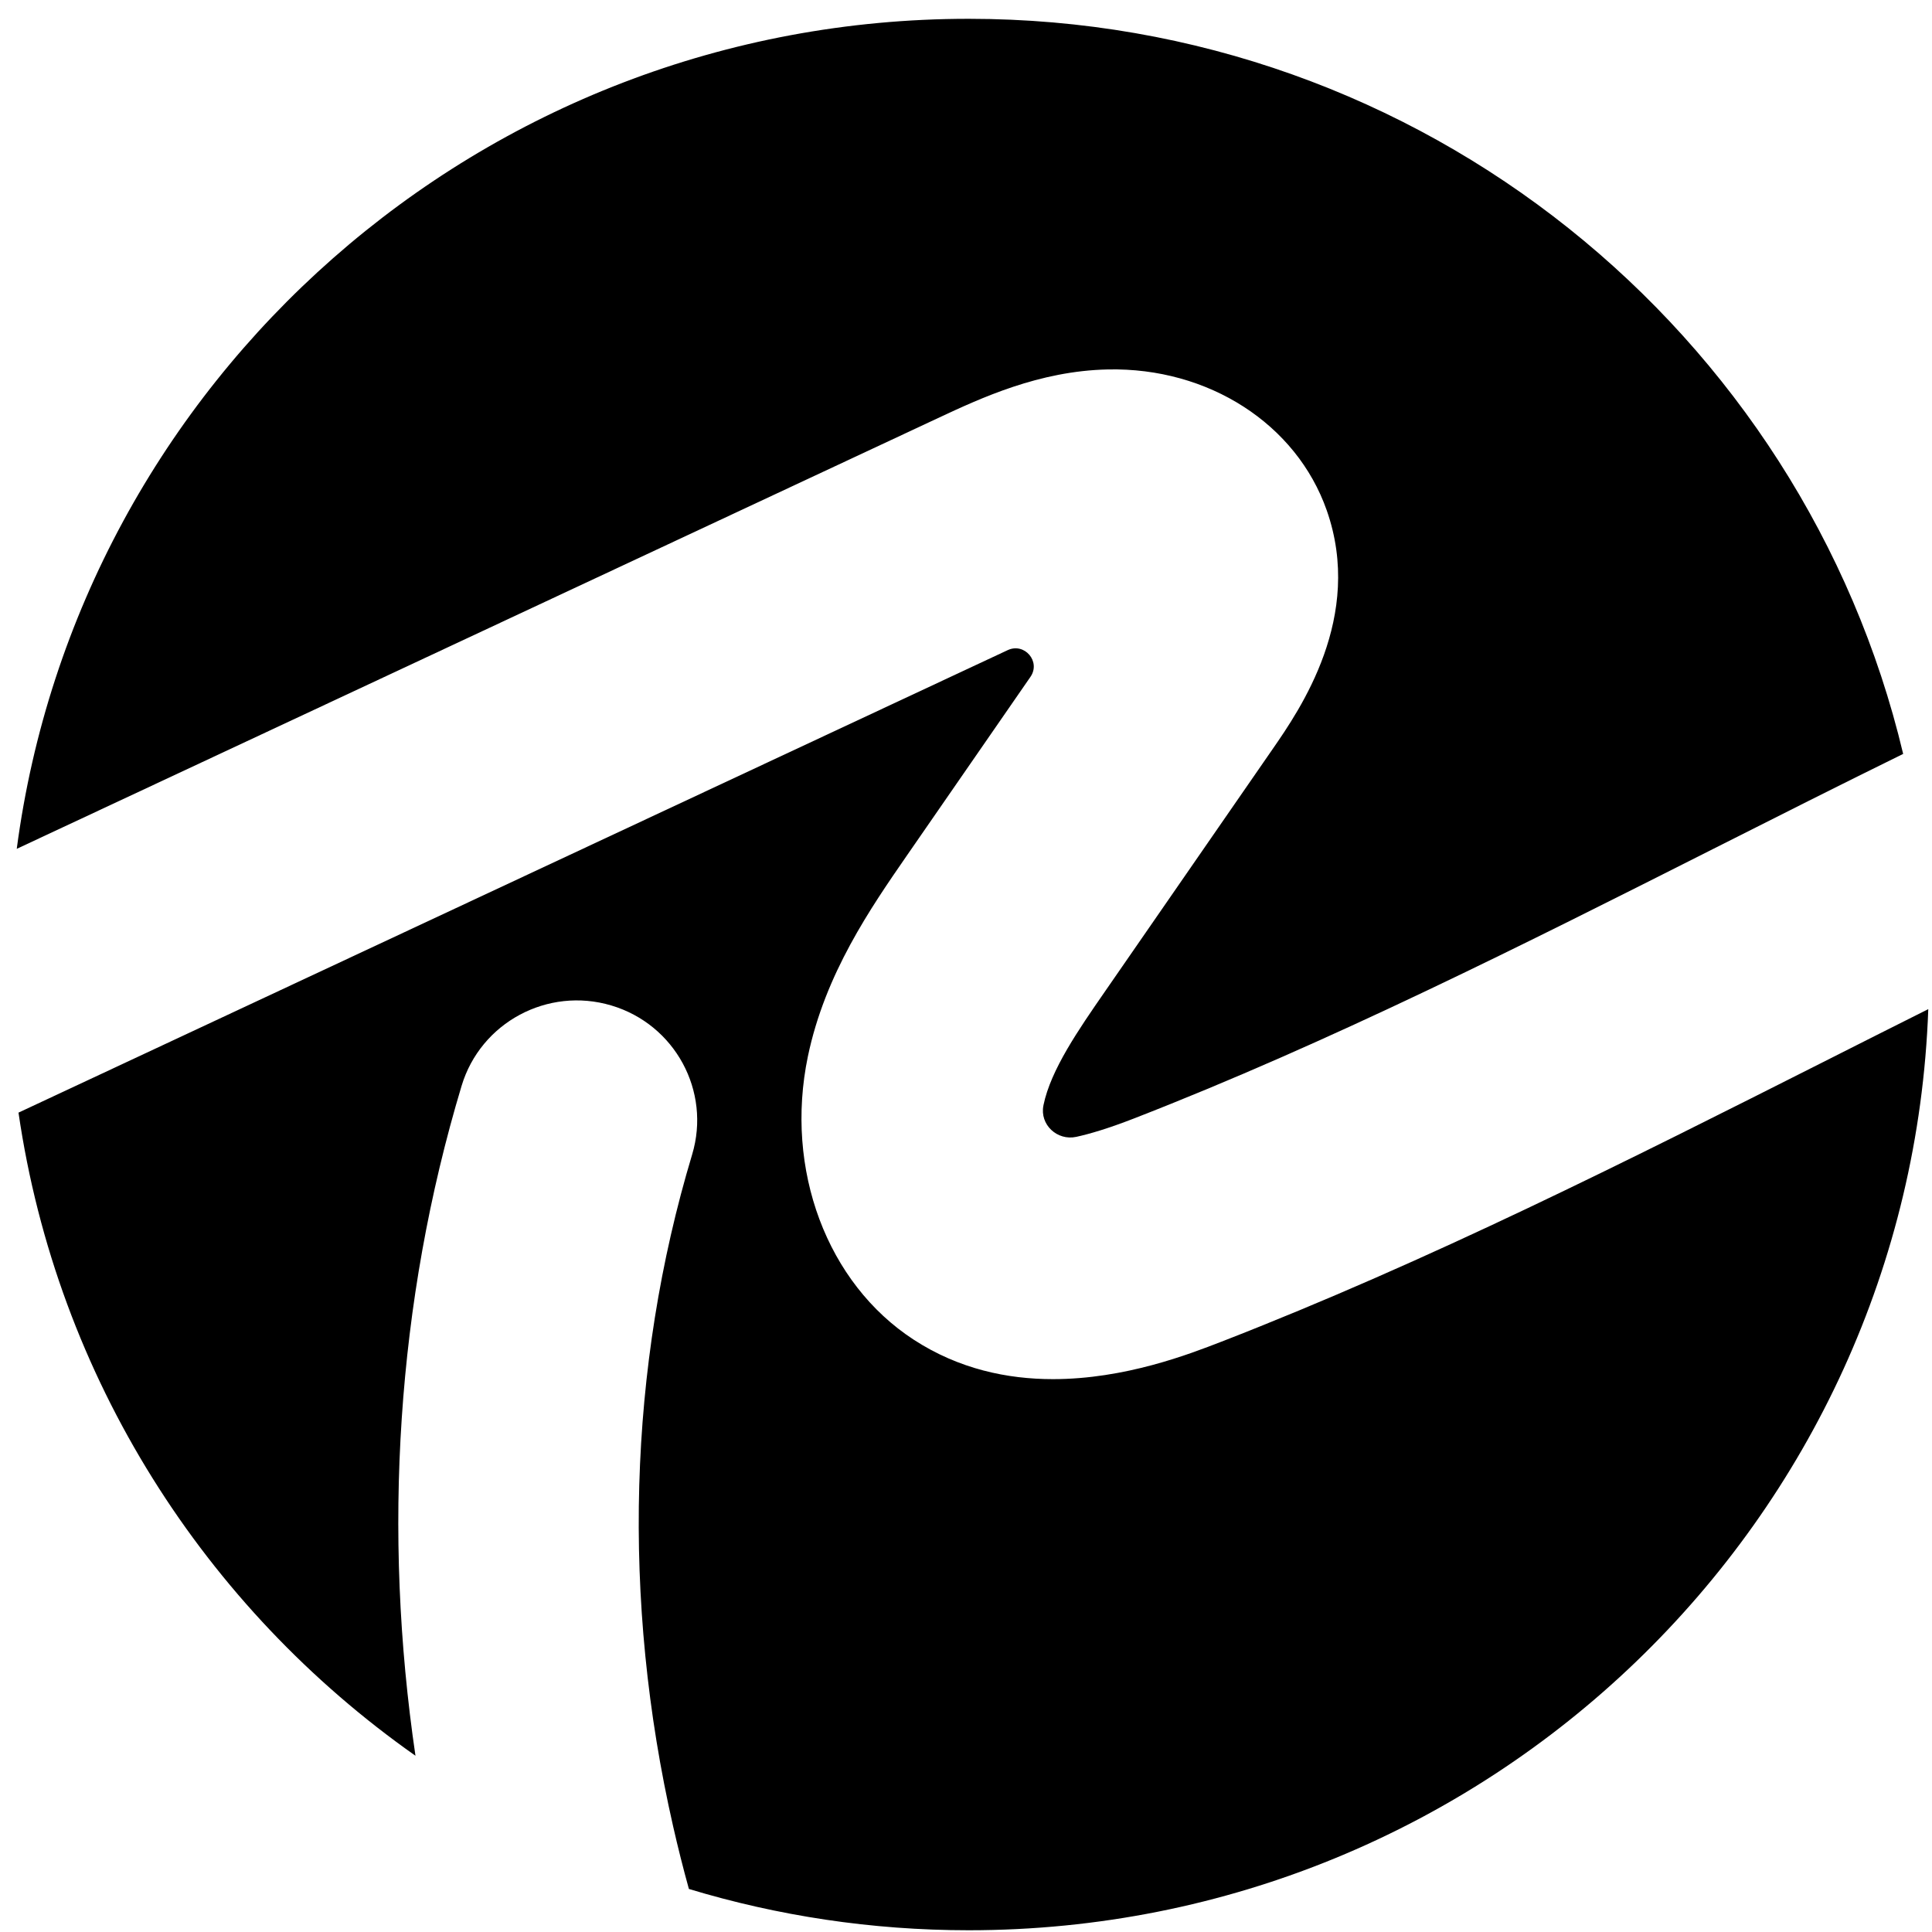 <svg width="94" height="94" viewBox="0 0 94 94" fill="none" xmlns="http://www.w3.org/2000/svg">
<g clip-path="url(#clip0_402_2)">
<path d="M59.422 65.28C57.868 65.885 54.734 67.101 51.231 67.101C49.019 67.101 46.661 66.615 44.458 65.183C40.233 62.436 38.163 56.899 39.306 51.404C40.144 47.38 42.355 44.185 44.131 41.615L50.136 32.932C50.65 32.189 49.848 31.249 49.029 31.632L0.9 54.134C2.778 67.038 9.975 78.228 20.214 85.424C18.614 74.56 19.287 63.372 22.458 52.832C23.385 49.749 26.647 47.997 29.745 48.921C32.843 49.844 34.601 53.091 33.675 56.174C30.559 66.53 30.239 77.837 32.752 88.866C32.984 89.888 33.24 90.903 33.518 91.906C37.826 93.21 42.396 93.915 47.133 93.915C72.368 93.915 92.928 74.001 93.819 49.099C92.114 49.952 90.402 50.816 88.679 51.687C79.257 56.441 69.513 61.359 59.425 65.28H59.422Z" fill="#EC3A94" style="fill:#EC3A94;fill:color(display-p3 0.925 0.228 0.58);fill-opacity:1;"/>
<path d="M53.901 17.975C58.796 17.87 63.075 20.628 64.551 24.829C66.371 30.01 63.248 34.526 61.914 36.453L53.774 48.222C52.472 50.102 51.126 52.048 50.771 53.764C50.771 53.772 50.767 53.78 50.767 53.788C50.581 54.717 51.436 55.514 52.365 55.313C53.016 55.171 53.919 54.906 55.163 54.422C64.722 50.707 74.208 45.919 83.38 41.291C86.429 39.752 89.499 38.203 92.597 36.681C87.728 16.176 69.221 0.915 47.131 0.915C23.413 0.915 3.824 18.509 0.815 41.299L45.639 20.341C47.713 19.372 50.553 18.044 53.903 17.975H53.901Z" fill="#00B6DA" style="fill:#00B6DA;fill:color(display-p3 0 0.714 0.855);fill-opacity:1;"/>
</g>
<defs>
<clipPath id="clip0_402_2">
<rect width="93" height="93" fill="white" style="fill:white;fill-opacity:1;" transform="translate(0.815 0.915)"/>
</clipPath>
</defs>
</svg>
